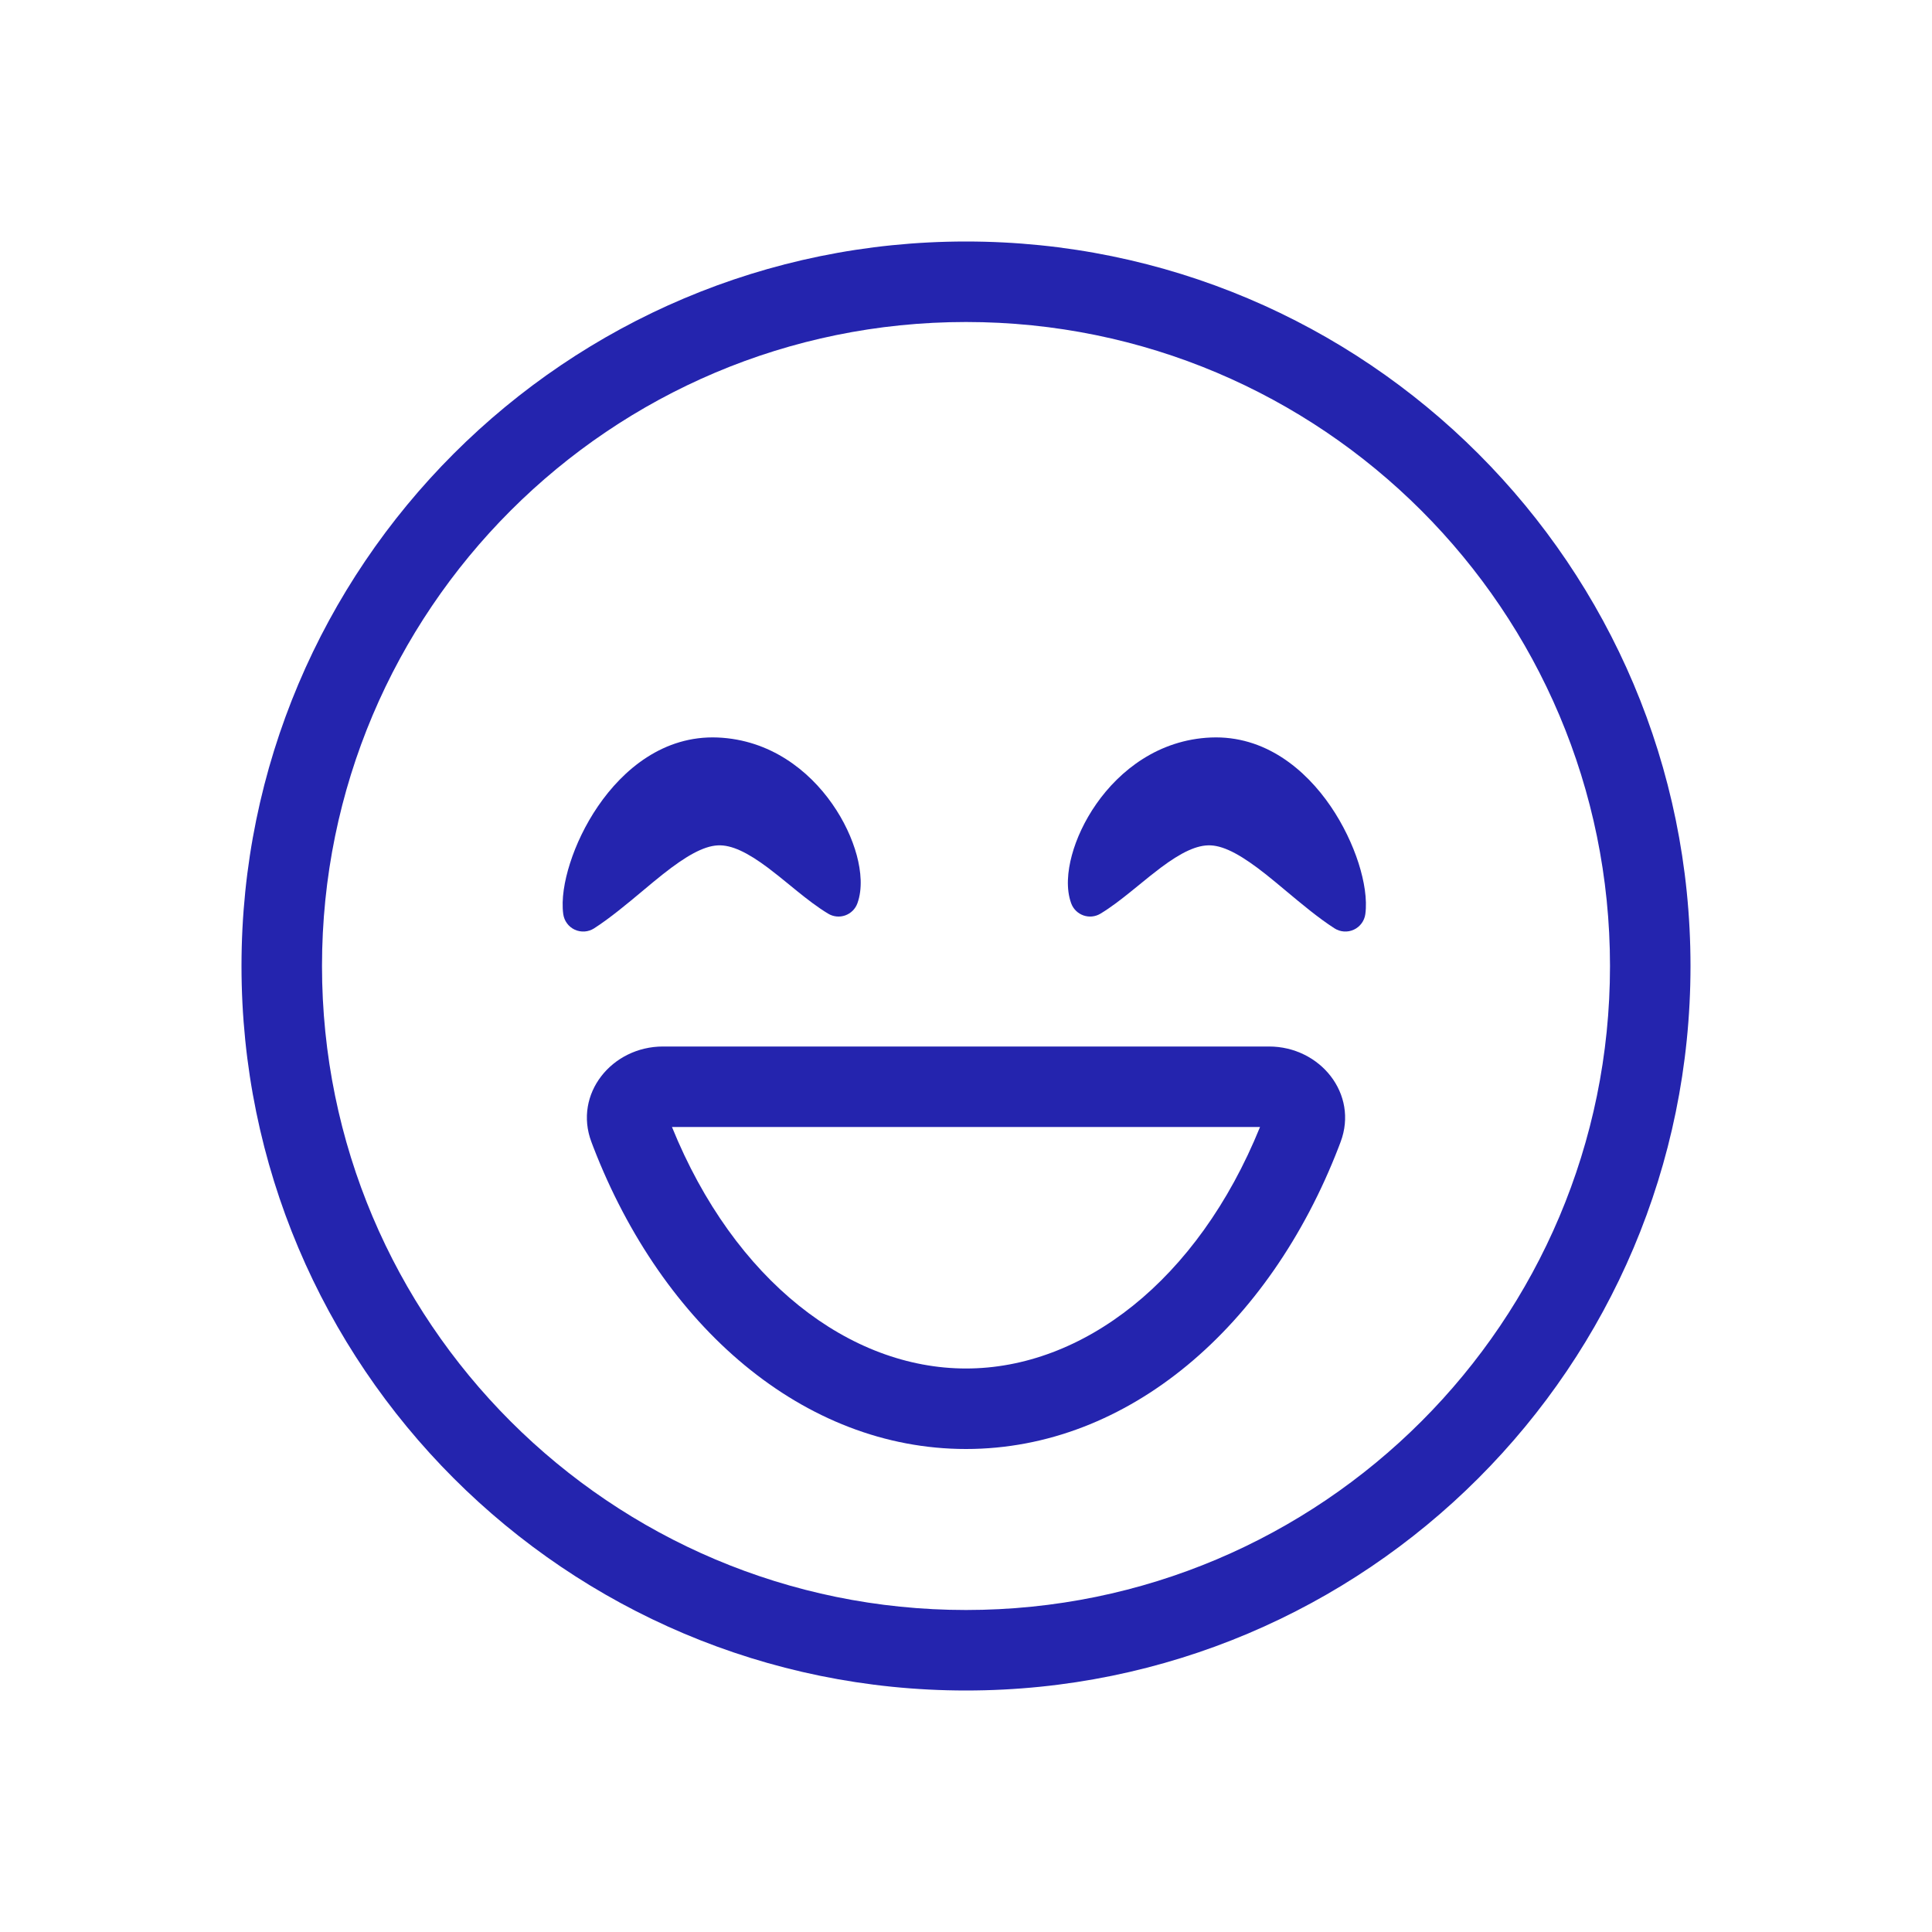 <svg width="48" height="48" viewBox="0 0 48 48" fill="none" xmlns="http://www.w3.org/2000/svg">
<g clip-path="url(#clip0_111_1449)">
<path fill-rule="evenodd" clip-rule="evenodd" d="M24 40C32.837 40 40 32.837 40 24C40 15.163 32.837 8 24 8C15.163 8 8 15.163 8 24C8 32.837 15.163 40 24 40ZM24 42C33.941 42 42 33.941 42 24C42 14.059 33.941 6 24 6C14.059 6 6 14.059 6 24C6 33.941 14.059 42 24 42Z" fill="#2424AE"/>
<path fill-rule="evenodd" clip-rule="evenodd" d="M16.695 28C18.25 31.832 21.114 34 24 34C26.886 34 29.75 31.832 31.305 28H16.695ZM24 36C19.962 36 16.462 32.952 14.742 28.5C14.725 28.457 14.709 28.414 14.693 28.371C14.245 27.18 15.2 26 16.473 26H31.527C32.8 26 33.755 27.18 33.307 28.371C33.291 28.414 33.275 28.457 33.258 28.5C31.538 32.952 28.038 36 24 36Z" fill="#2424AE"/>
<path d="M21.302 22.442C21.432 22.084 21.393 21.648 21.286 21.249C21.173 20.833 20.967 20.386 20.675 19.97C20.095 19.14 19.132 18.378 17.831 18.323C16.484 18.267 15.478 19.122 14.858 20.029C14.543 20.489 14.309 20.987 14.163 21.445C14.02 21.891 13.944 22.347 13.994 22.712C14.018 22.881 14.125 23.026 14.28 23.098C14.435 23.169 14.616 23.157 14.76 23.065C15.159 22.808 15.579 22.457 15.967 22.133C16.143 21.985 16.314 21.843 16.472 21.718C17.034 21.274 17.472 21.021 17.834 21.003C18.179 20.986 18.577 21.184 19.079 21.559C19.259 21.694 19.433 21.836 19.613 21.983C19.677 22.035 19.742 22.088 19.808 22.142C20.052 22.339 20.312 22.541 20.574 22.699C20.702 22.777 20.858 22.793 20.999 22.743C21.14 22.693 21.251 22.583 21.302 22.442Z" fill="#2424AE"/>
<path d="M26.613 22.442C26.483 22.084 26.522 21.648 26.63 21.249C26.742 20.833 26.949 20.386 27.24 19.97C27.821 19.14 28.784 18.378 30.084 18.323C31.431 18.267 32.438 19.122 33.058 20.029C33.372 20.489 33.606 20.987 33.753 21.445C33.895 21.891 33.971 22.347 33.921 22.712C33.898 22.881 33.79 23.026 33.635 23.098C33.48 23.169 33.299 23.157 33.156 23.065C32.756 22.808 32.337 22.457 31.949 22.133C31.772 21.985 31.602 21.843 31.444 21.718C30.881 21.274 30.444 21.021 30.081 21.003C29.736 20.986 29.338 21.184 28.837 21.559C28.657 21.694 28.483 21.836 28.303 21.983C28.238 22.035 28.173 22.088 28.107 22.142C27.863 22.339 27.604 22.541 27.342 22.699C27.214 22.777 27.058 22.793 26.917 22.743C26.776 22.693 26.664 22.583 26.613 22.442Z" fill="#2424AE"/>
</g>
<defs>
<clipPath id="clip0_111_1449">
<rect width="48" height="48" fill="white"/>
</clipPath>
</defs>
</svg>
